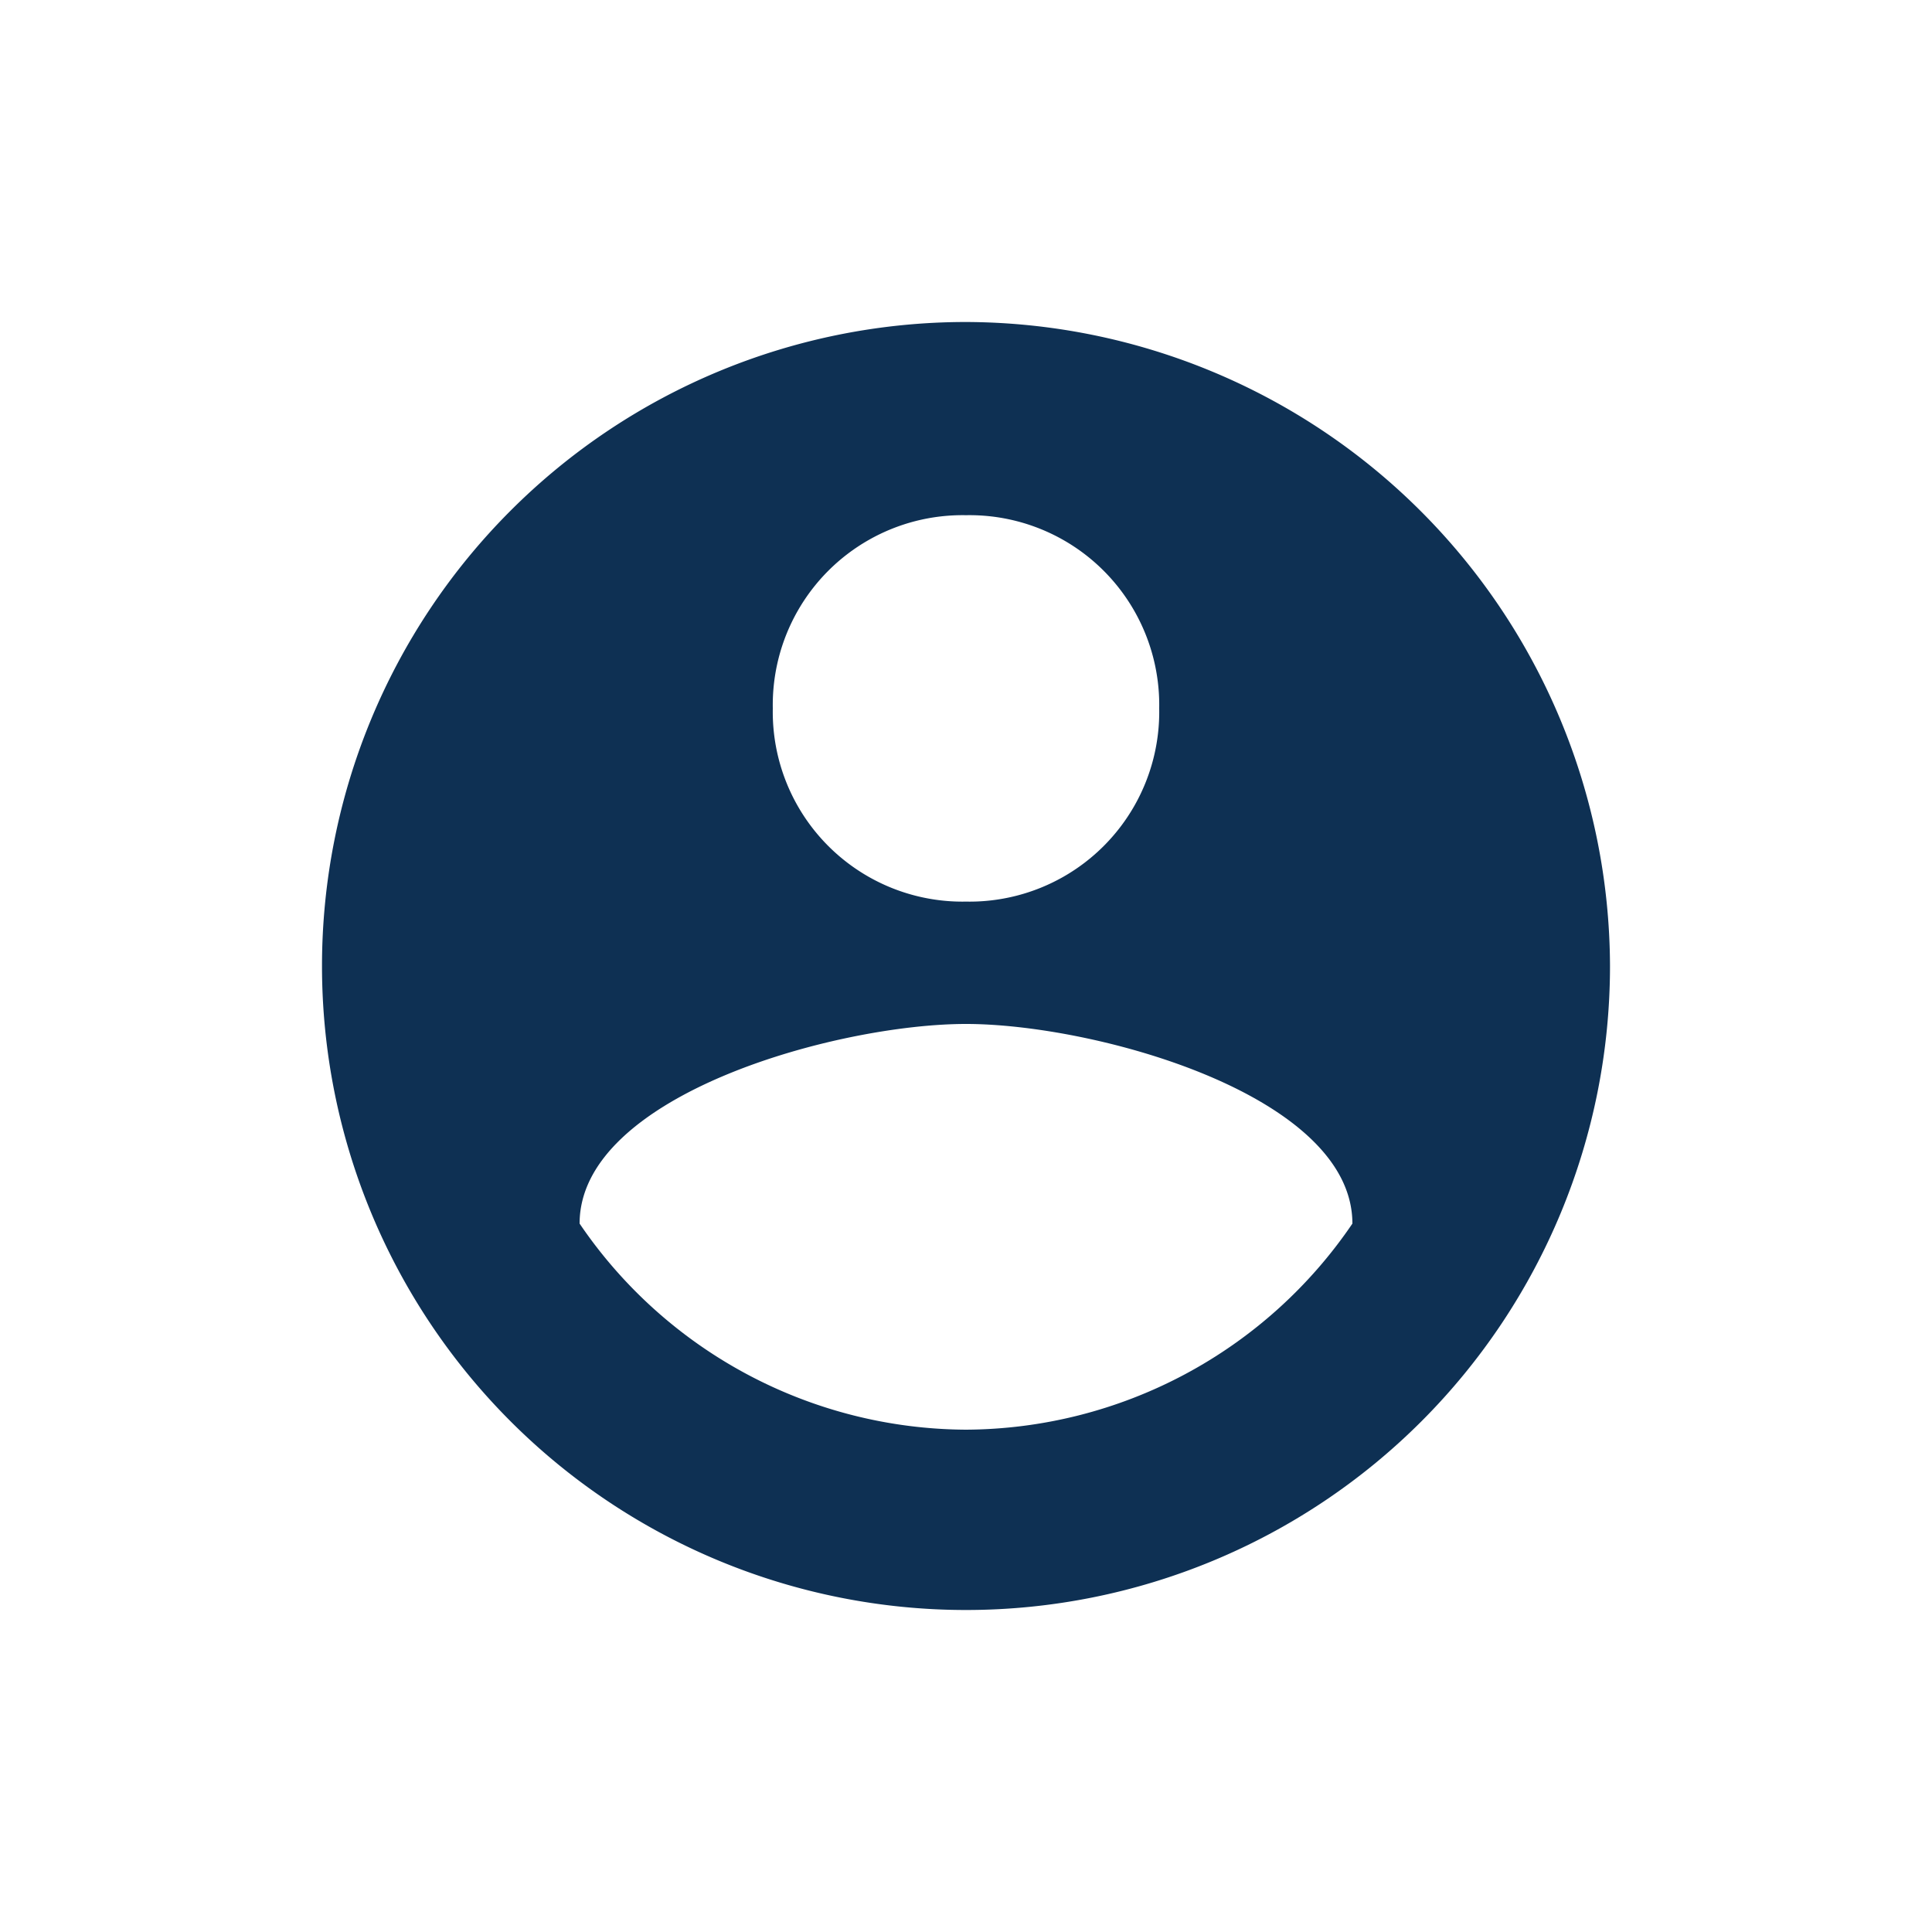 <svg xmlns="http://www.w3.org/2000/svg" viewBox="6837 -412 24 24">
  <defs>
    <style>
      .cls-1 {
        fill: #0E3053;
      }

      .cls-2 {
        fill: none;
      }
    </style>
  </defs>
  <g id="Usuario" transform="translate(3664 970)">
    <path id="Path_1233" data-name="Path 1233" class="cls-1" d="M8,0a8,8,0,1,0,8,8A8.024,8.024,0,0,0,8,0ZM8,2.4a2.357,2.357,0,0,1,2.4,2.4A2.357,2.357,0,0,1,8,7.2,2.357,2.357,0,0,1,5.6,4.8,2.357,2.357,0,0,1,8,2.4ZM8,13.76A5.836,5.836,0,0,1,3.2,11.2C3.2,9.6,6.4,8.72,8,8.72s4.8.88,4.8,2.48A5.836,5.836,0,0,1,8,13.76Z" transform="translate(3177 -1378)"/>
    <rect id="Rectangle_1797" data-name="Rectangle 1797" class="cls-2" width="24" height="24" transform="translate(3173 -1382)"/>
  </g>
</svg>
